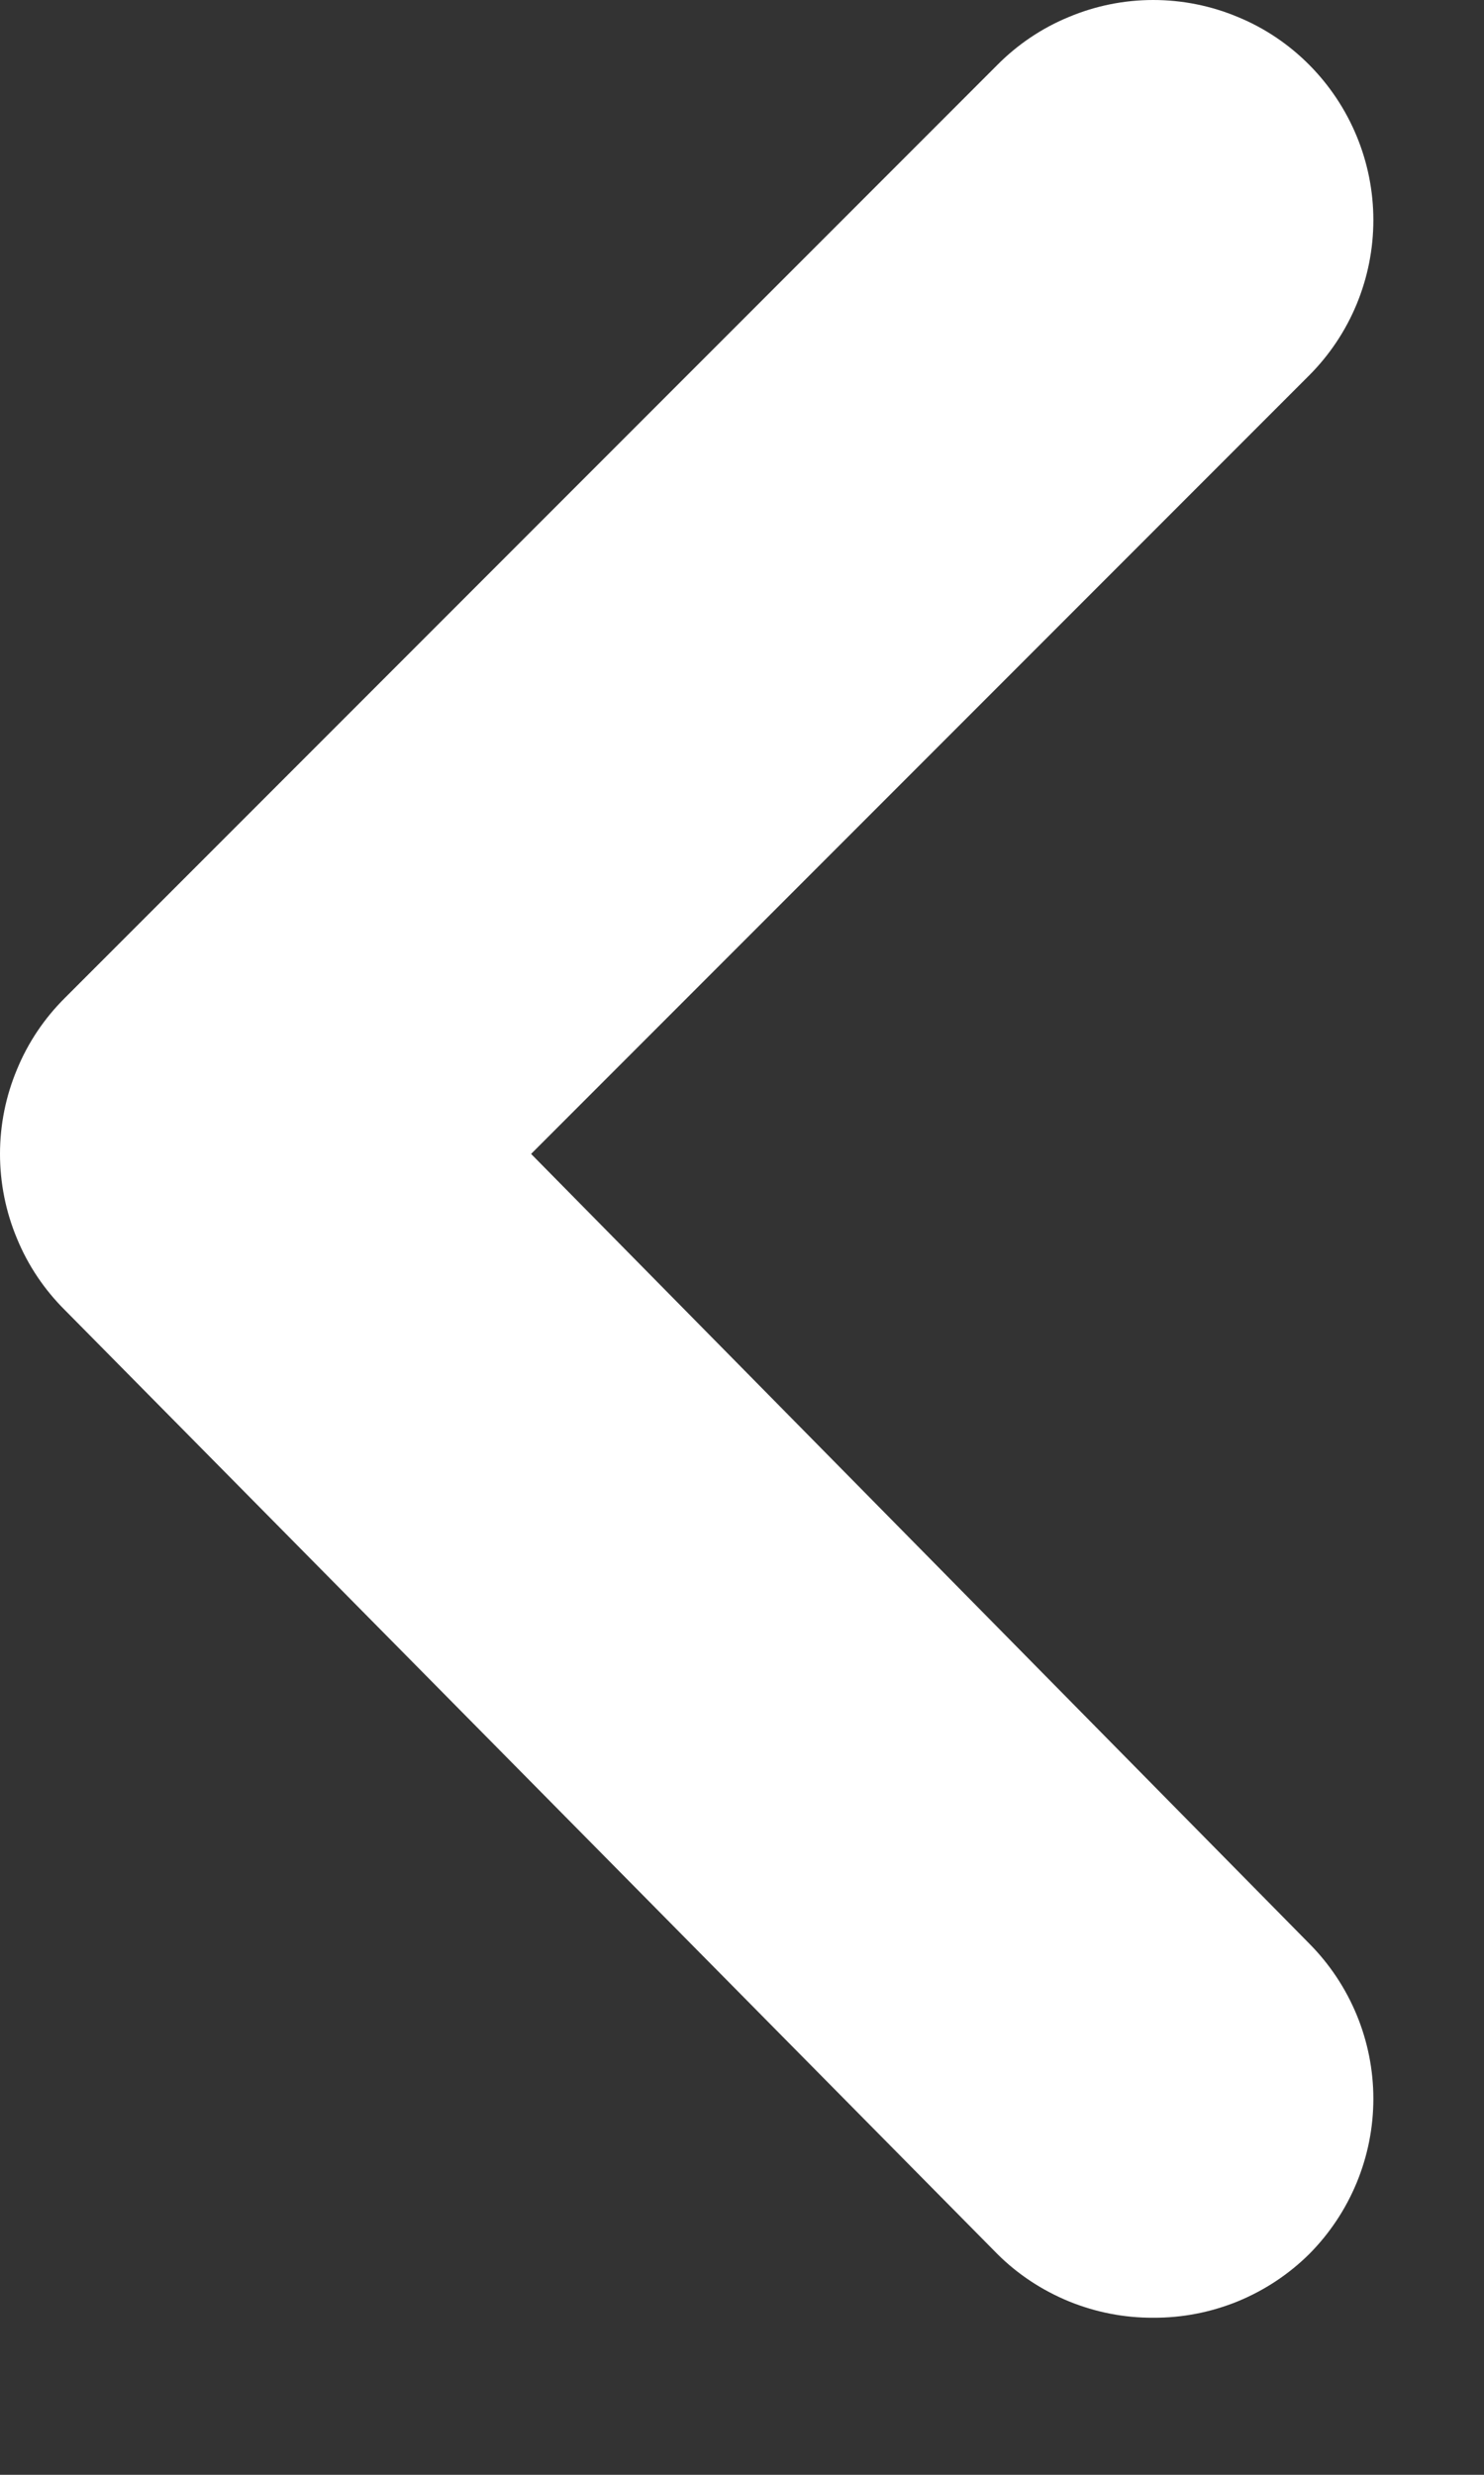 <svg width="9" height="15" viewBox="0 0 9 15" fill="none" xmlns="http://www.w3.org/2000/svg">
<rect x="0" y="0" width="9" height="15" fill="#333333" stroke="none"/>
<path d="M3.221 6.994L7.941 2.274C8.189 2.025 8.329 1.687 8.329 1.334C8.329 0.982 8.189 0.644 7.941 0.394C7.817 0.269 7.67 0.17 7.507 0.103C7.345 0.035 7.17 0 6.994 0C6.818 0 6.644 0.035 6.482 0.103C6.319 0.17 6.172 0.269 6.048 0.394L0.394 6.048C0.269 6.172 0.17 6.319 0.103 6.482C0.035 6.644 0 6.818 0 6.994C0 7.17 0.035 7.345 0.103 7.507C0.17 7.67 0.269 7.817 0.394 7.941L6.048 13.661C6.172 13.785 6.32 13.882 6.483 13.949C6.645 14.015 6.819 14.049 6.994 14.048C7.17 14.049 7.344 14.015 7.506 13.949C7.669 13.882 7.816 13.785 7.941 13.661C8.189 13.411 8.329 13.073 8.329 12.721C8.329 12.369 8.189 12.031 7.941 11.781L3.221 6.994Z" fill="white"/>
</svg>
